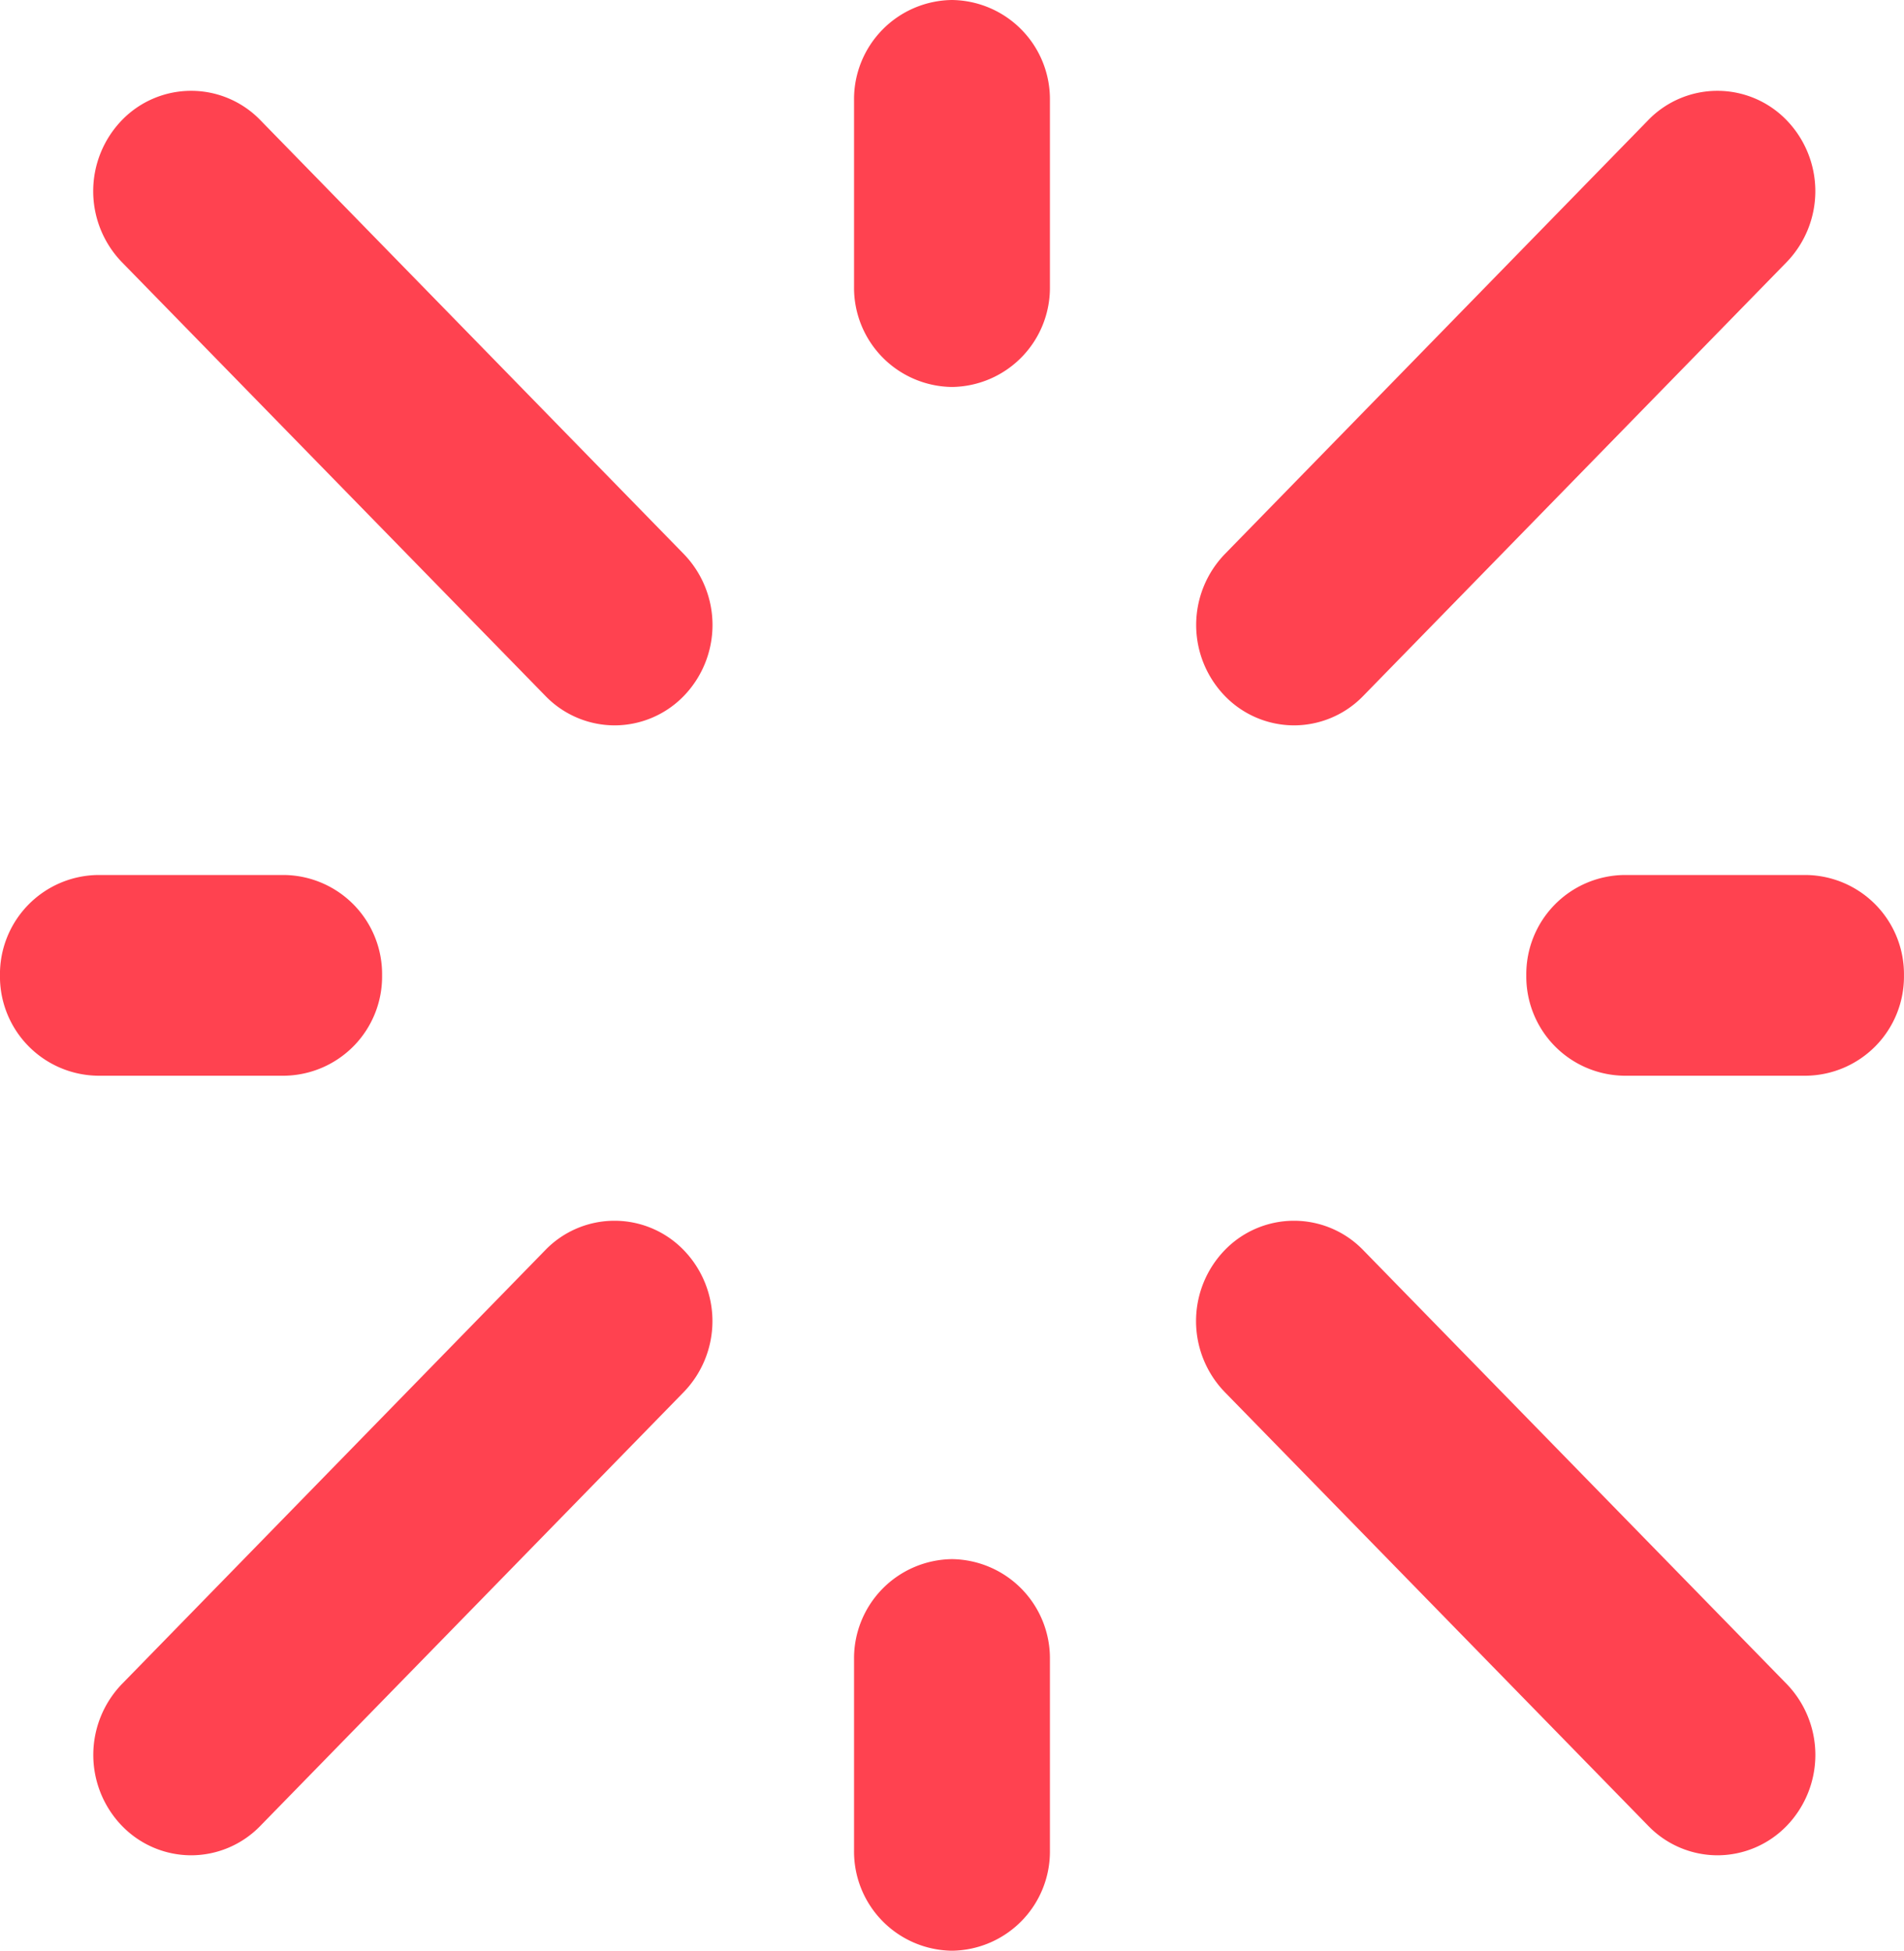 <svg xmlns="http://www.w3.org/2000/svg" width="60.61" height="62.08"><defs><clipPath id="a"><path data-name="Path 15828" d="M0 26.656h60.61v-62.08H0Z" transform="translate(0 35.424)" fill="#ff4250"/></clipPath></defs><g data-name="Sparkle - red" clip-path="url(#a)"><g data-name="Group 10723"><path data-name="Path 15820" d="M54.67 59.043a3.07 3.07 0 0 1-2.2-.936L38.987 44.301a3.248 3.248 0 0 1 0-4.516 3.065 3.065 0 0 1 4.409 0l13.479 13.806a3.248 3.248 0 0 1 0 4.516 3.07 3.07 0 0 1-2.2.936" fill="#ff4250"/></g><g data-name="Group 10724"><path data-name="Path 15821" d="M19.563 23.084a3.07 3.07 0 0 1-2.2-.936L3.879 8.342a3.251 3.251 0 0 1 0-4.516 3.067 3.067 0 0 1 4.411 0l13.478 13.806a3.248 3.248 0 0 1 0 4.516 3.07 3.07 0 0 1-2.2.936" fill="#ff4250"/></g><g data-name="Group 10725"><path data-name="Path 15822" d="M41.191 23.084a3.07 3.07 0 0 1-2.2-.936 3.248 3.248 0 0 1 0-4.516L52.465 3.826a3.065 3.065 0 0 1 4.409 0 3.248 3.248 0 0 1 0 4.516L43.395 22.148a3.07 3.07 0 0 1-2.2.936" fill="#ff4250"/></g><g data-name="Group 10726"><path data-name="Path 15823" d="M6.083 59.043a3.07 3.07 0 0 1-2.2-.936 3.248 3.248 0 0 1 0-4.516l13.474-13.806a3.065 3.065 0 0 1 4.409 0 3.248 3.248 0 0 1 0 4.516L8.287 58.107a3.07 3.07 0 0 1-2.2.936" fill="#ff4250"/></g><g data-name="Group 10727"><path data-name="Path 15824" d="M57.491 34.234h-5.786a3.156 3.156 0 0 1-3.118-3.193 3.156 3.156 0 0 1 3.118-3.195h5.786a3.156 3.156 0 0 1 3.118 3.195 3.156 3.156 0 0 1-3.118 3.193" fill="#ff4250"/></g><g data-name="Group 10728"><path data-name="Path 15825" d="M9.049 34.234h-5.93a3.157 3.157 0 0 1-3.12-3.193 3.158 3.158 0 0 1 3.119-3.195h5.93a3.156 3.156 0 0 1 3.115 3.195 3.156 3.156 0 0 1-3.114 3.193" fill="#ff4250"/></g><g data-name="Group 10729"><path data-name="Path 15826" d="M30.305 12.315a3.156 3.156 0 0 1-3.118-3.193V3.193A3.156 3.156 0 0 1 30.305 0a3.156 3.156 0 0 1 3.117 3.193v5.929a3.156 3.156 0 0 1-3.117 3.193" fill="#ff4250"/></g><g data-name="Group 10730"><path data-name="Path 15827" d="M30.305 62.08a3.156 3.156 0 0 1-3.118-3.195v-6.074a3.156 3.156 0 0 1 3.118-3.193 3.156 3.156 0 0 1 3.117 3.193v6.074a3.156 3.156 0 0 1-3.117 3.195" fill="#ff4250"/></g></g></svg>